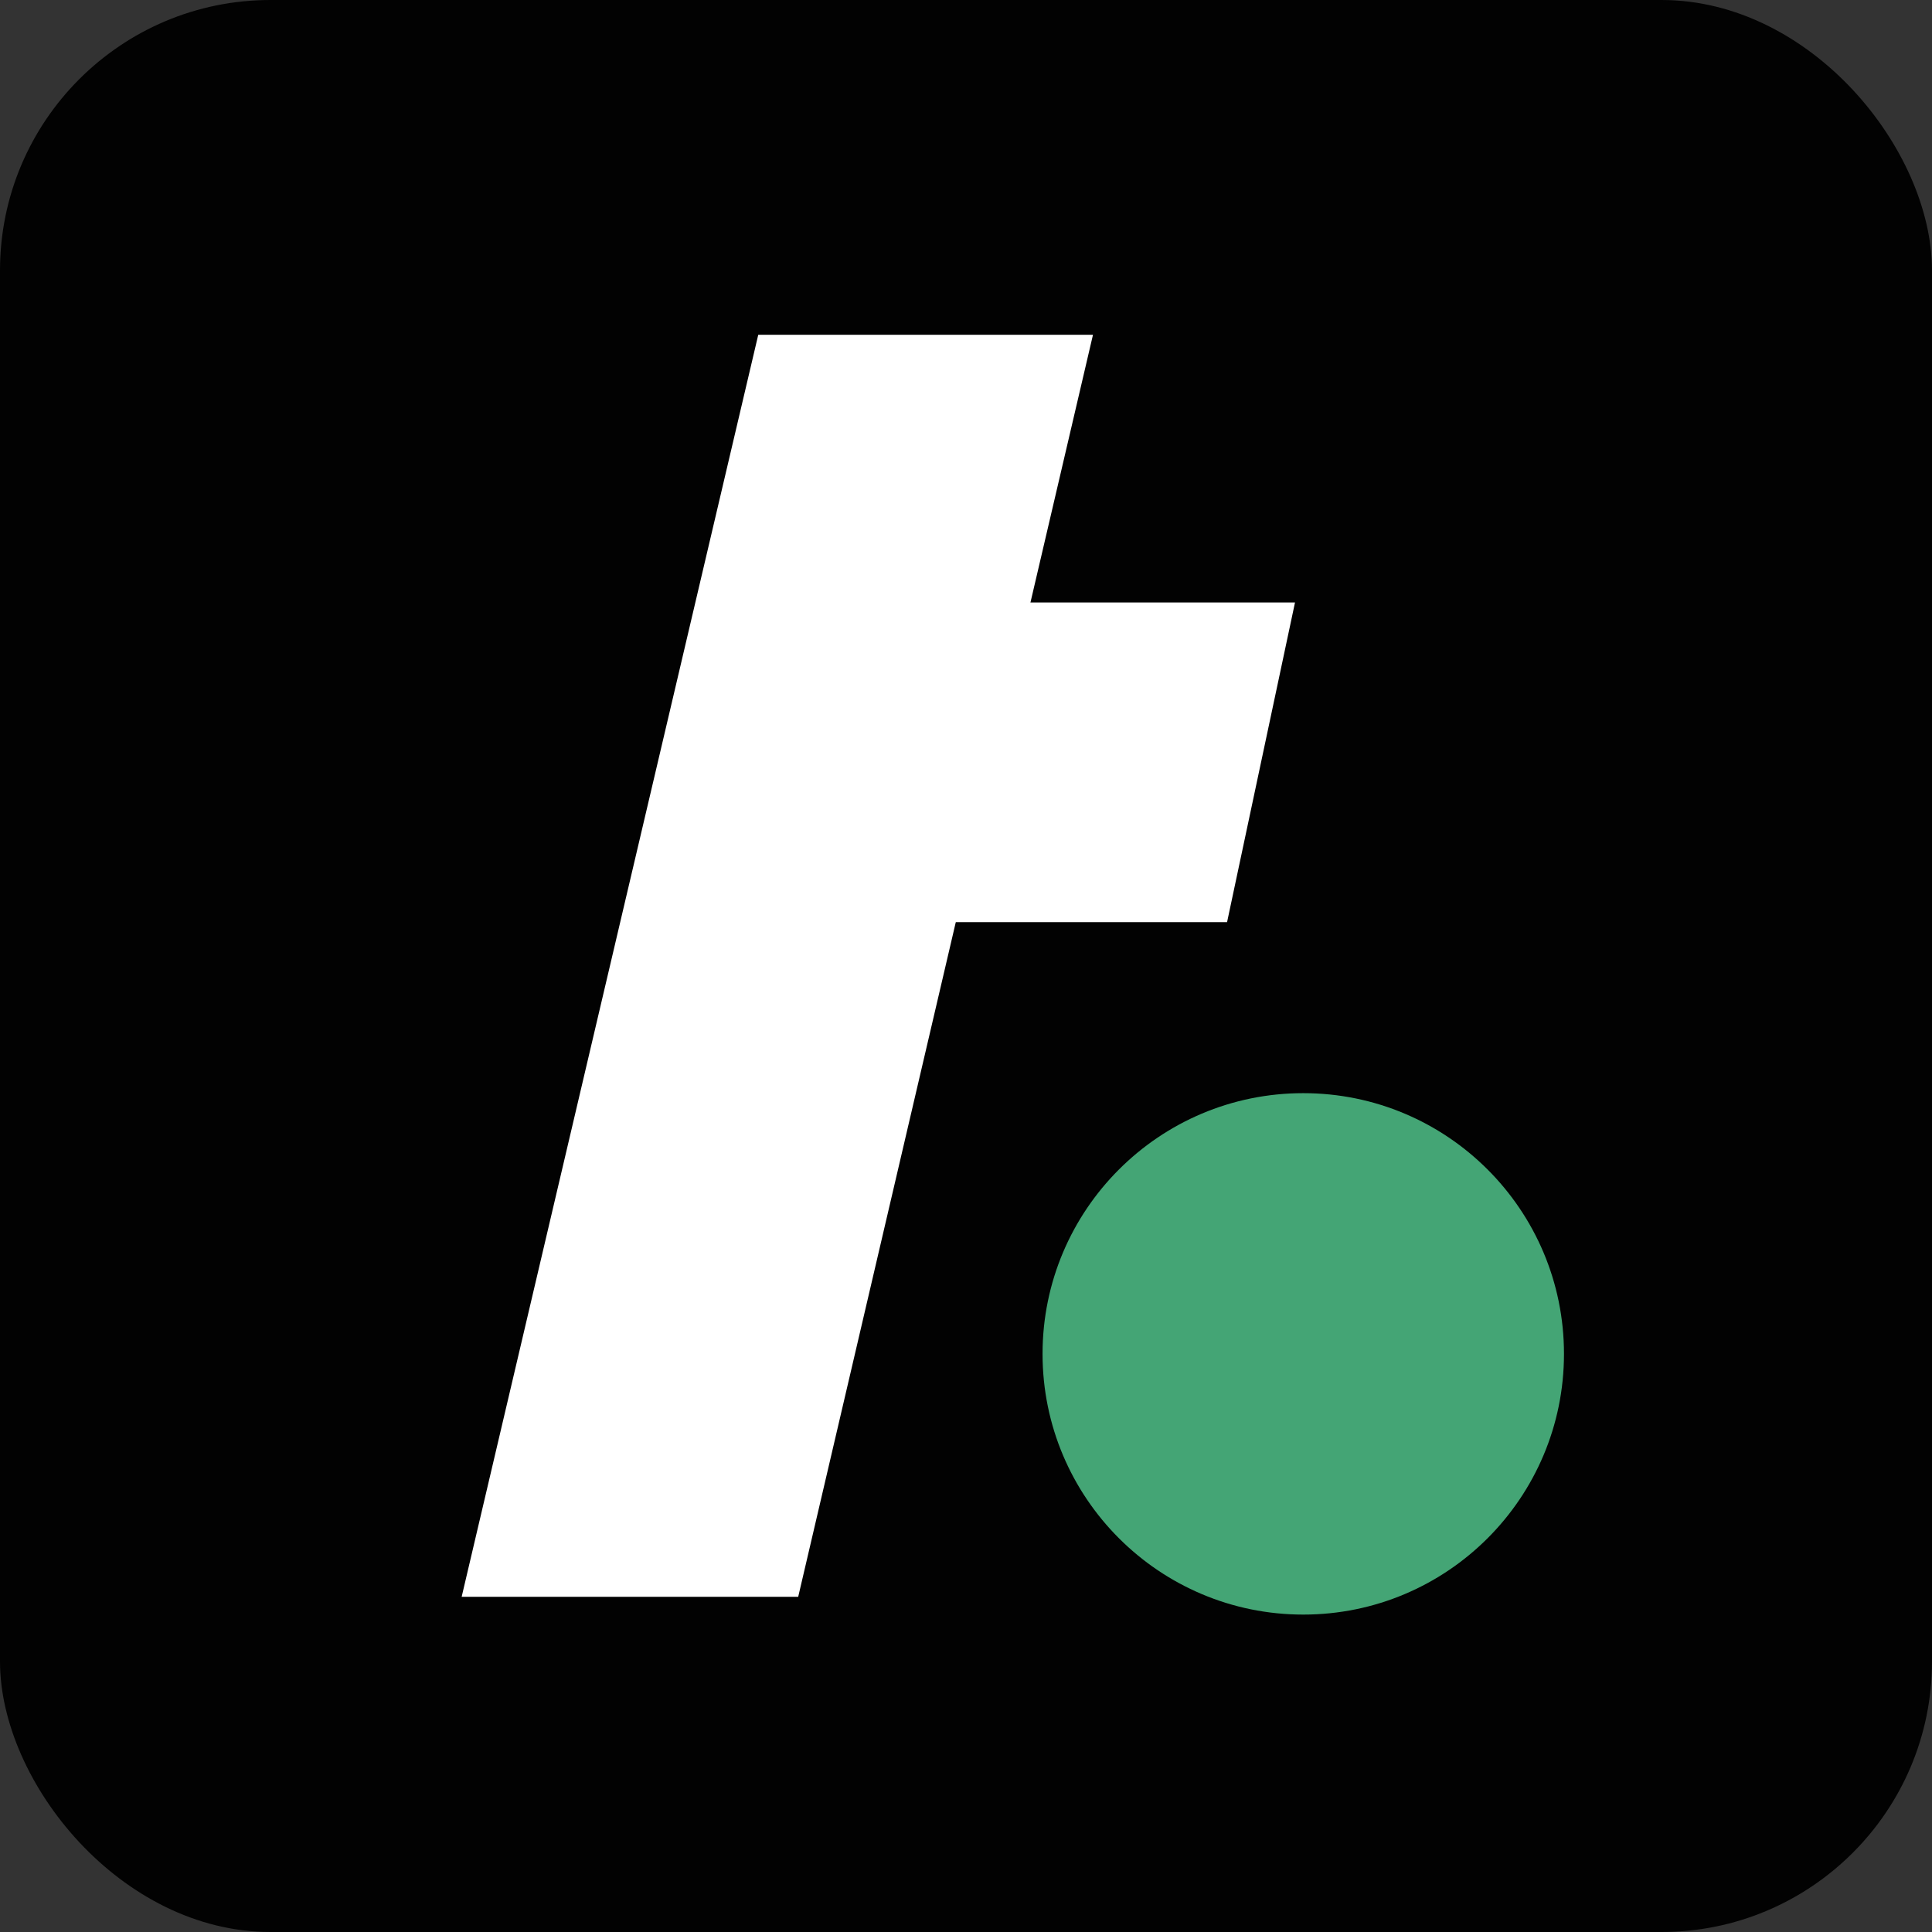<svg width="500" height="500" viewBox="0 0 500 500" fill="none" xmlns="http://www.w3.org/2000/svg"><rect x="0" y="0" width="500" height="500" fill="#333333" stroke="none"/><g clip-path="url(#a)"><rect width="500" height="500" rx="70" fill="#020202"/><path d="M200.722 155.926h134.422l-17.578 82.721H200.722z" fill="#fff"/><path d="M196.234 86.644h86.628L206.575 413.25h-87.098z" fill="#fff"/><circle cx="337.284" cy="350.381" fill="#4CB782" fill-opacity=".9" r="67.472"/></g><defs><clipPath id="a"><path fill="#fff" d="M0 0h500v500H0z"/></clipPath></defs></svg>